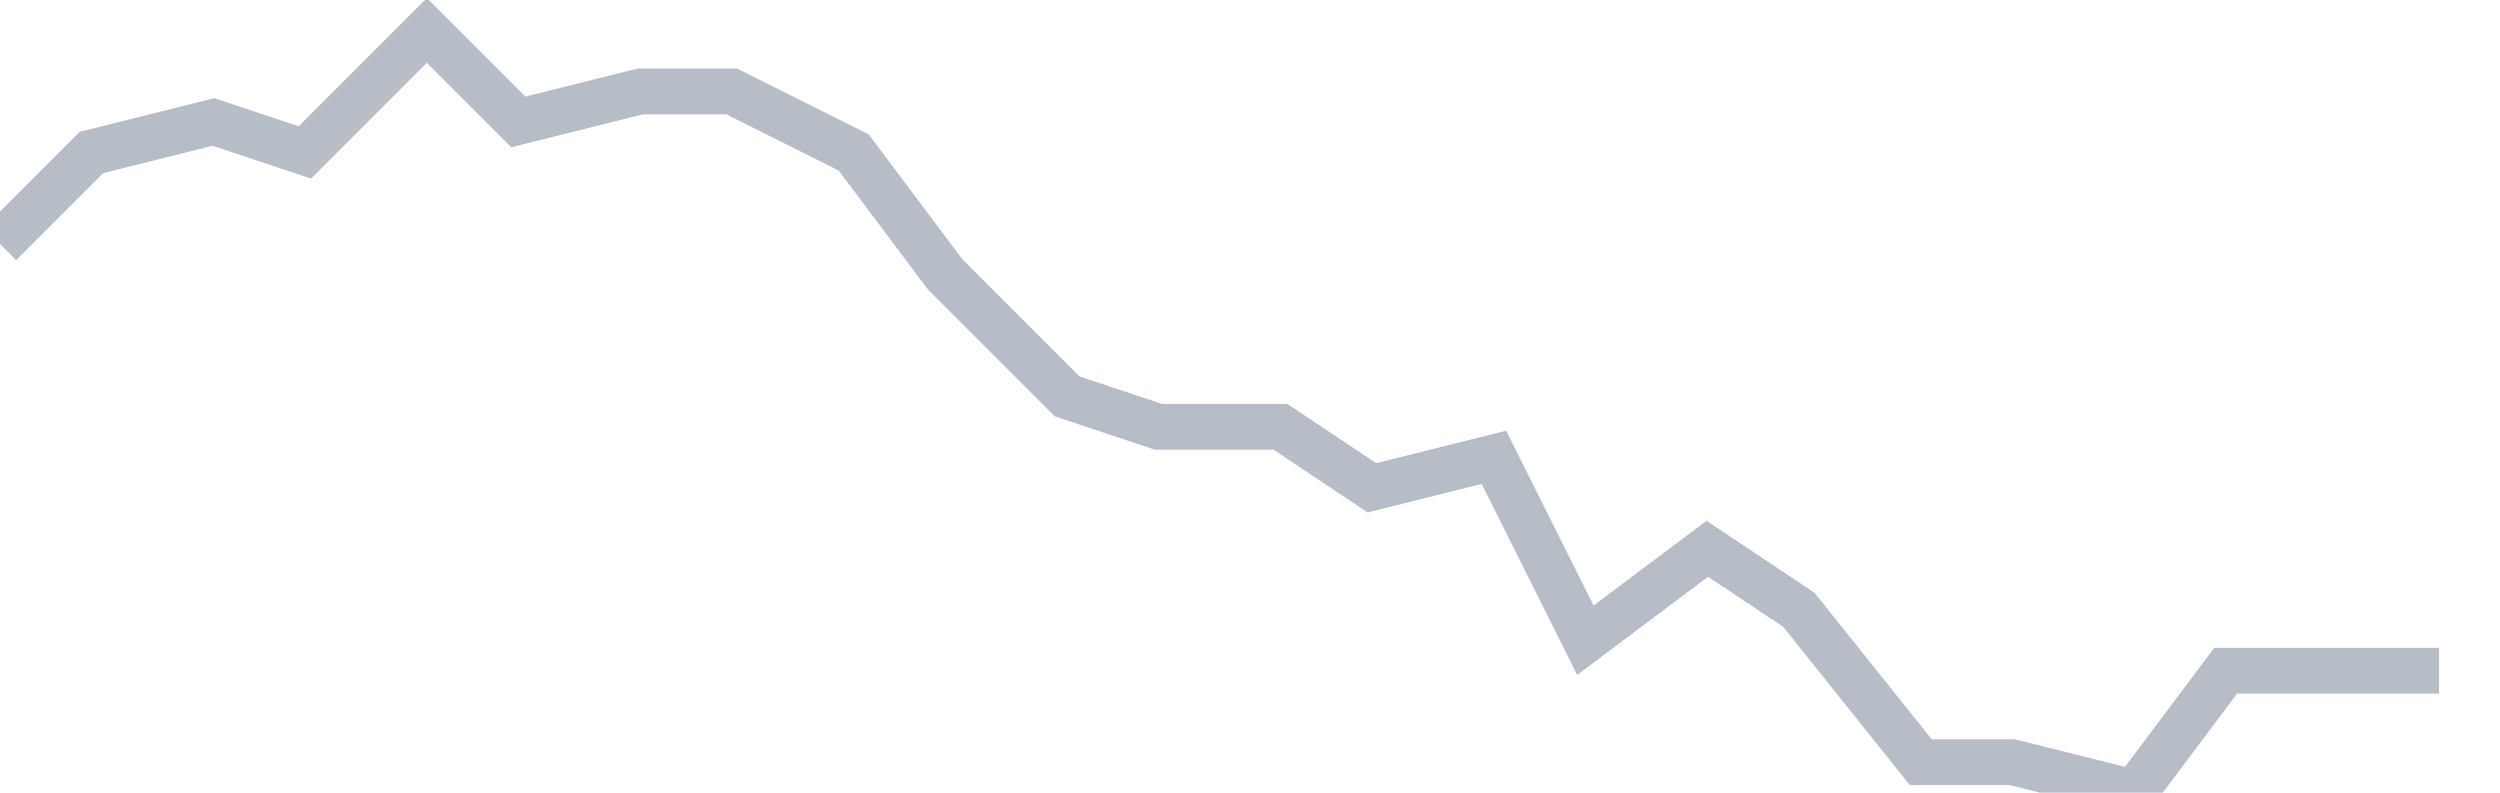 <svg width="82" height="26" fill="none" xmlns="http://www.w3.org/2000/svg"><path d="M0 8l3-3 4-1 3 1 4-4 3 3 4-1h3l4 2 3 4 4 4 3 1h4l3 2 4-1 3 6 4-3 3 2 4 5h3l4 1 3-4h7" stroke="#B7BDC6" stroke-width="1.5"/></svg>